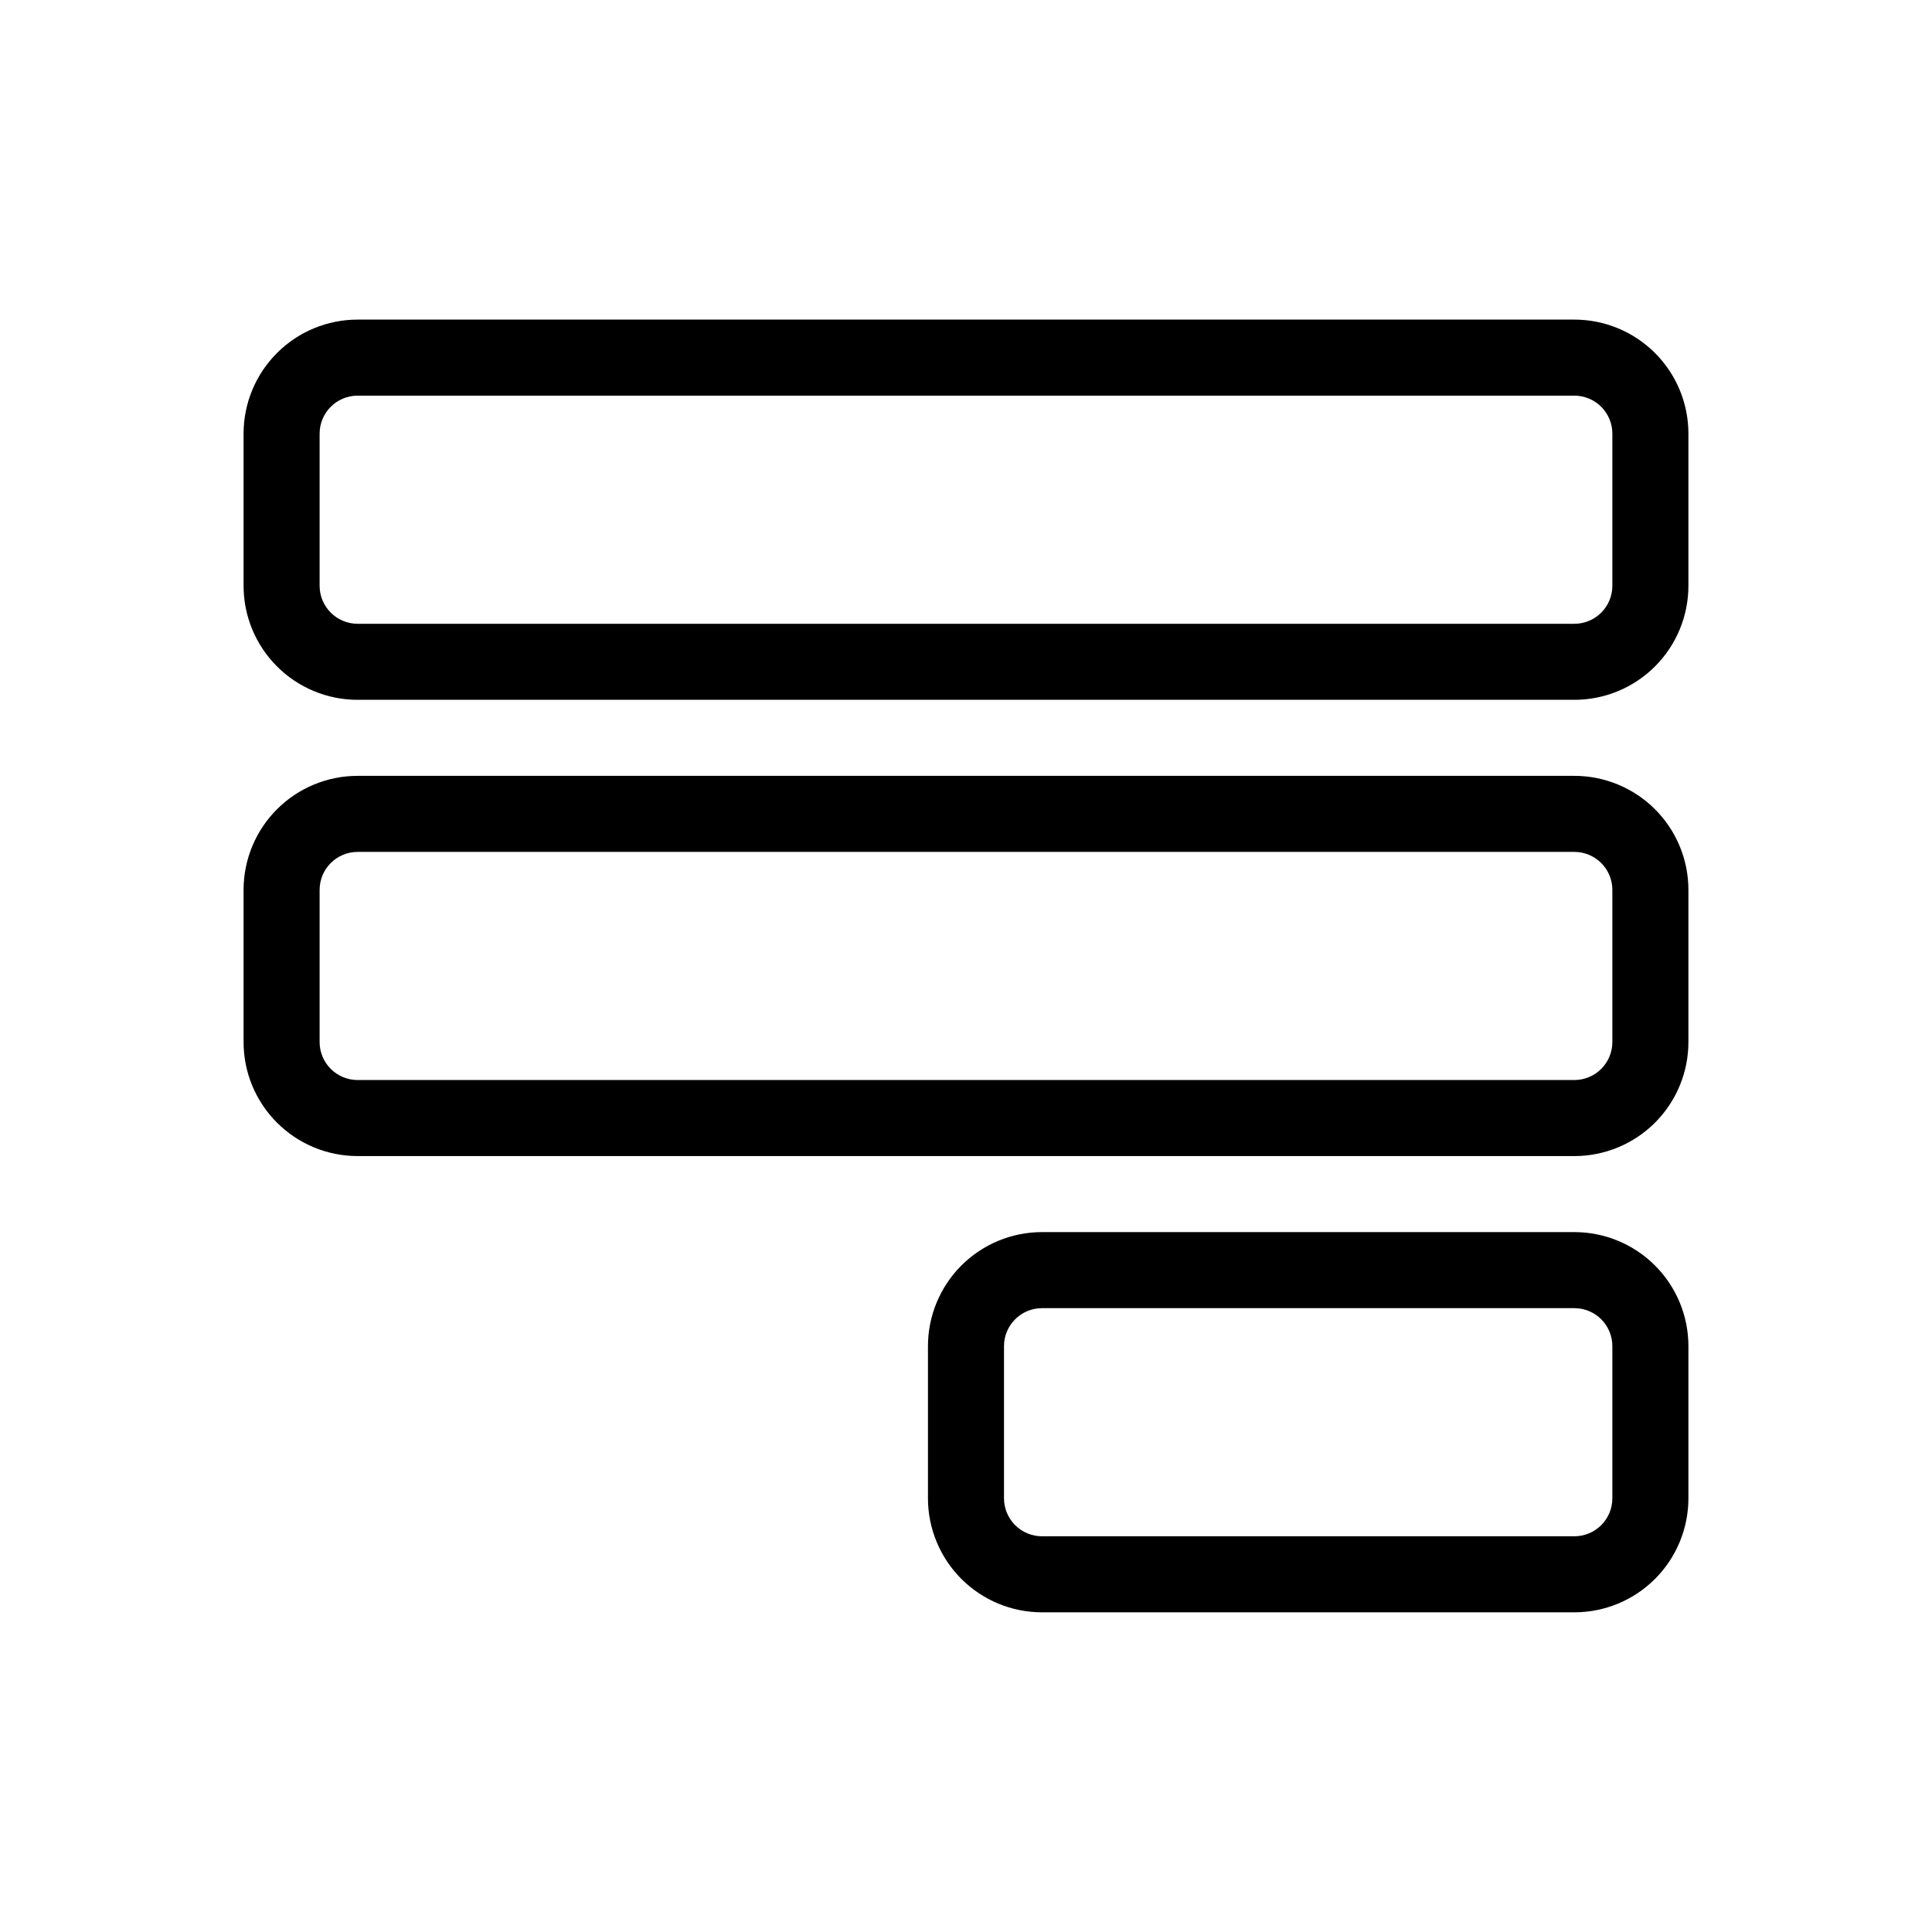 <?xml version="1.0" encoding="UTF-8"?>
<!-- Uploaded to: SVG Repo, www.svgrepo.com, Generator: SVG Repo Mixer Tools -->
<svg fill="#000000" width="800px" height="800px" version="1.1" viewBox="144 144 512 512" xmlns="http://www.w3.org/2000/svg">
 <path d="m561.22 329.46h-322.44c-8.02 0-15.707-3.184-21.375-8.852-5.672-5.672-8.855-13.359-8.855-21.375v-40.305c0-8.02 3.184-15.707 8.855-21.375 5.668-5.672 13.355-8.855 21.375-8.855h322.44c8.016 0 15.703 3.184 21.375 8.855 5.668 5.668 8.852 13.355 8.852 21.375v40.305c0 8.016-3.184 15.703-8.852 21.375-5.672 5.668-13.359 8.852-21.375 8.852zm-322.44-80.609c-5.566 0-10.078 4.512-10.078 10.078v40.305c0 2.672 1.062 5.234 2.953 7.125 1.887 1.887 4.449 2.949 7.125 2.949h322.44c2.672 0 5.234-1.062 7.125-2.949 1.887-1.891 2.949-4.453 2.949-7.125v-40.305c0-2.676-1.062-5.238-2.949-7.125-1.891-1.891-4.453-2.953-7.125-2.953zm322.44 201.52h-322.44c-8.02 0-15.707-3.184-21.375-8.852-5.672-5.672-8.855-13.359-8.855-21.375v-40.305c0-8.02 3.184-15.707 8.855-21.375 5.668-5.672 13.355-8.855 21.375-8.855h322.44c8.016 0 15.703 3.184 21.375 8.855 5.668 5.668 8.852 13.355 8.852 21.375v40.305c0 8.016-3.184 15.703-8.852 21.375-5.672 5.668-13.359 8.852-21.375 8.852zm-322.44-80.609c-5.566 0-10.078 4.512-10.078 10.078v40.305c0 2.672 1.062 5.234 2.953 7.125 1.887 1.887 4.449 2.949 7.125 2.949h322.44c2.672 0 5.234-1.062 7.125-2.949 1.887-1.891 2.949-4.453 2.949-7.125v-40.305c0-2.676-1.062-5.238-2.949-7.125-1.891-1.891-4.453-2.953-7.125-2.953zm322.44 201.52h-141.07c-8.02 0-15.707-3.184-21.375-8.852-5.672-5.672-8.855-13.359-8.855-21.375v-40.305c0-8.02 3.184-15.707 8.855-21.375 5.668-5.672 13.355-8.855 21.375-8.855h141.07c8.016 0 15.703 3.184 21.375 8.855 5.668 5.668 8.852 13.355 8.852 21.375v40.305c0 8.016-3.184 15.703-8.852 21.375-5.672 5.668-13.359 8.852-21.375 8.852zm-141.07-80.609c-5.566 0-10.078 4.512-10.078 10.078v40.305c0 2.672 1.062 5.234 2.953 7.125 1.887 1.887 4.453 2.949 7.125 2.949h141.07c2.672 0 5.234-1.062 7.125-2.949 1.887-1.891 2.949-4.453 2.949-7.125v-40.305c0-2.672-1.062-5.238-2.949-7.125-1.891-1.891-4.453-2.953-7.125-2.953z"/>
</svg>